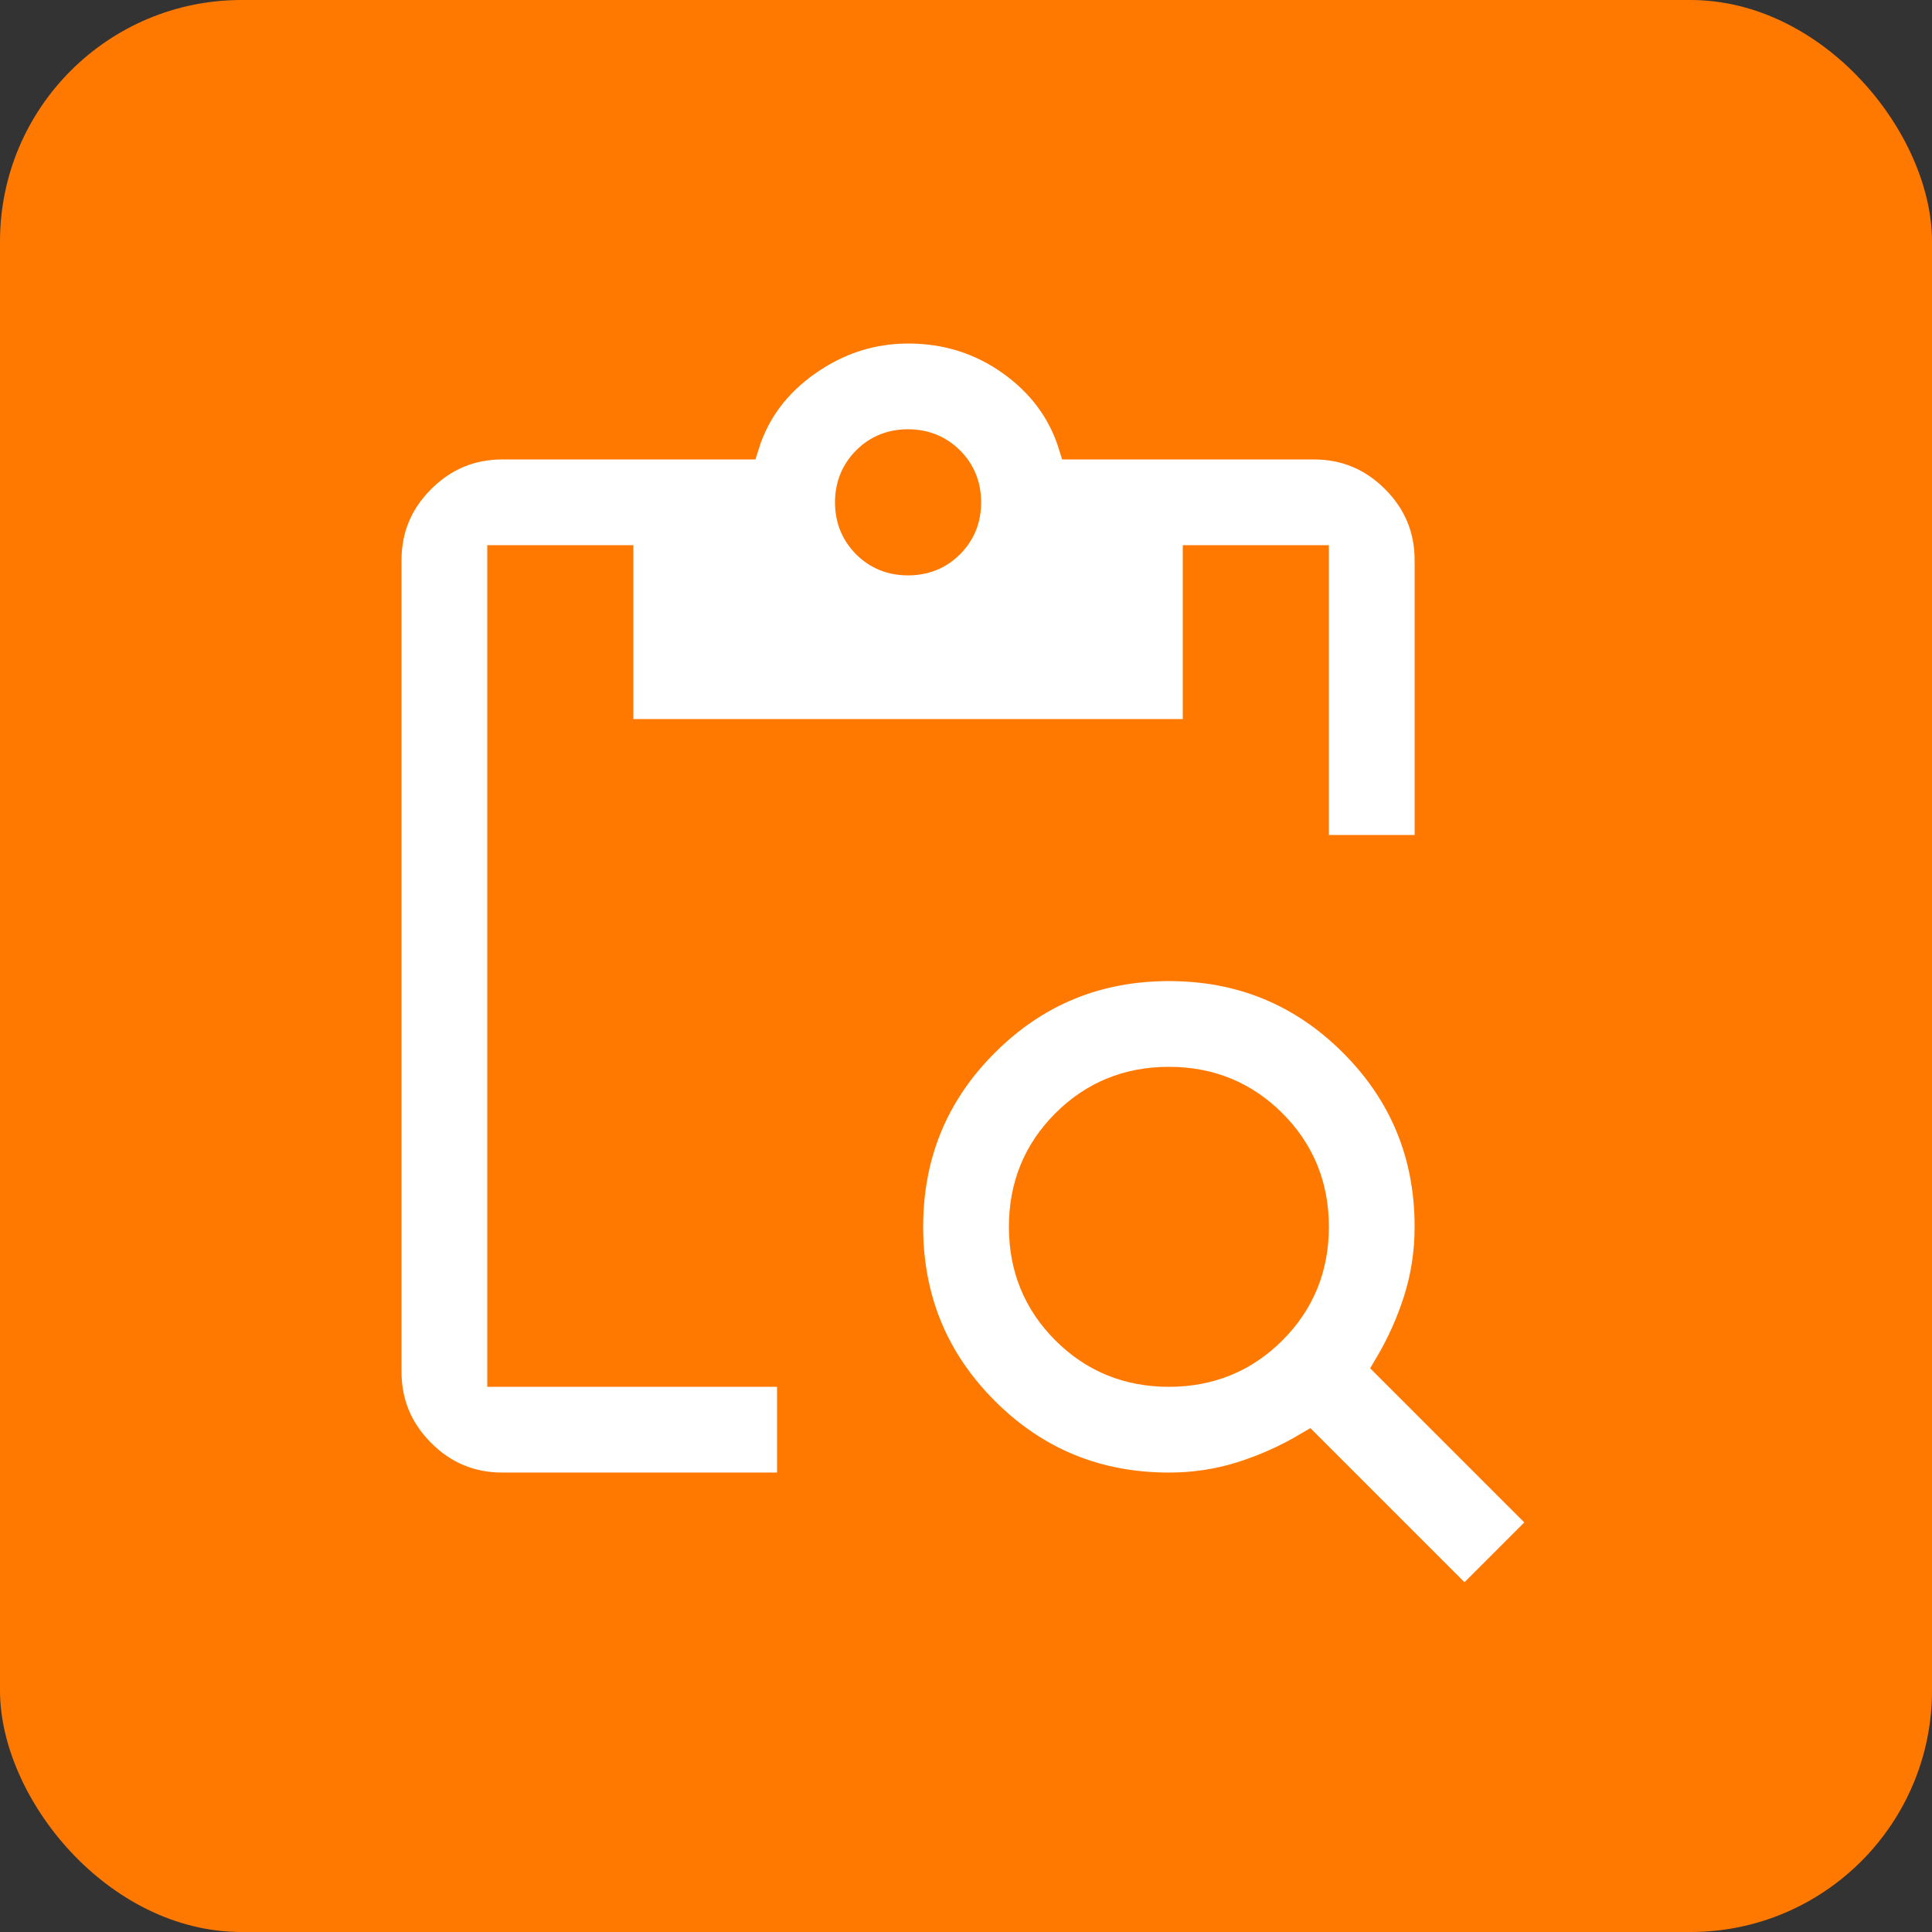 <?xml version="1.0" encoding="UTF-8"?>
<svg xmlns="http://www.w3.org/2000/svg" width="64" height="64" viewBox="0 0 64 64" fill="none">
  <rect x="0" y="0" width="64" height="64" fill="#333333" stroke="none"/>
  <g clip-path="url(#clip0_349_123)">
    <rect width="64" height="64" rx="8" fill="#FF7900"></rect>
    <path d="M48.513 53.12L43.329 47.936C42.625 48.352 41.889 48.68 41.121 48.921C40.353 49.161 39.553 49.281 38.721 49.28C36.321 49.28 34.281 48.44 32.602 46.761C30.922 45.081 30.082 43.041 30.081 40.64C30.081 38.24 30.921 36.2 32.602 34.521C34.282 32.842 36.322 32.001 38.721 32C41.121 32 43.161 32.84 44.842 34.521C46.522 36.202 47.362 38.241 47.361 40.64C47.361 41.472 47.241 42.272 47.002 43.04C46.762 43.808 46.434 44.544 46.017 45.248L51.201 50.432L48.513 53.12ZM38.721 45.44C40.065 45.44 41.201 44.976 42.129 44.048C43.057 43.12 43.521 41.984 43.521 40.64C43.521 39.296 43.057 38.16 42.129 37.232C41.201 36.304 40.065 35.84 38.721 35.84C37.377 35.84 36.241 36.304 35.313 37.232C34.385 38.16 33.921 39.296 33.921 40.64C33.921 41.984 34.385 43.12 35.313 44.048C36.241 44.976 37.377 45.44 38.721 45.44ZM47.361 28.16H43.521V18.56H39.681V24.32H20.481V18.56H16.641V45.44H26.241V49.28H16.641C15.585 49.28 14.681 48.904 13.93 48.153C13.178 47.401 12.802 46.497 12.801 45.44V18.56C12.801 17.504 13.177 16.6 13.93 15.849C14.682 15.098 15.586 14.721 16.641 14.72H24.657C25.009 13.6 25.697 12.68 26.721 11.961C27.745 11.242 28.865 10.881 30.081 10.88C31.361 10.88 32.505 11.24 33.514 11.961C34.522 12.681 35.202 13.601 35.553 14.72H43.521C44.577 14.72 45.481 15.096 46.234 15.849C46.986 16.602 47.362 17.505 47.361 18.56V28.16ZM30.081 18.56C30.625 18.56 31.081 18.376 31.45 18.007C31.818 17.638 32.002 17.183 32.001 16.64C32.001 16.096 31.817 15.64 31.448 15.273C31.079 14.905 30.623 14.721 30.081 14.72C29.537 14.72 29.081 14.904 28.714 15.273C28.346 15.642 28.162 16.097 28.161 16.64C28.161 17.184 28.345 17.64 28.714 18.009C29.082 18.378 29.538 18.561 30.081 18.56Z" fill="white" stroke="#FF7900"></path>
  </g>
  <defs>
    <clipPath id="clip0_349_123">
      <rect width="64" height="64" fill="white"></rect>
    </clipPath>
  </defs>
</svg>
